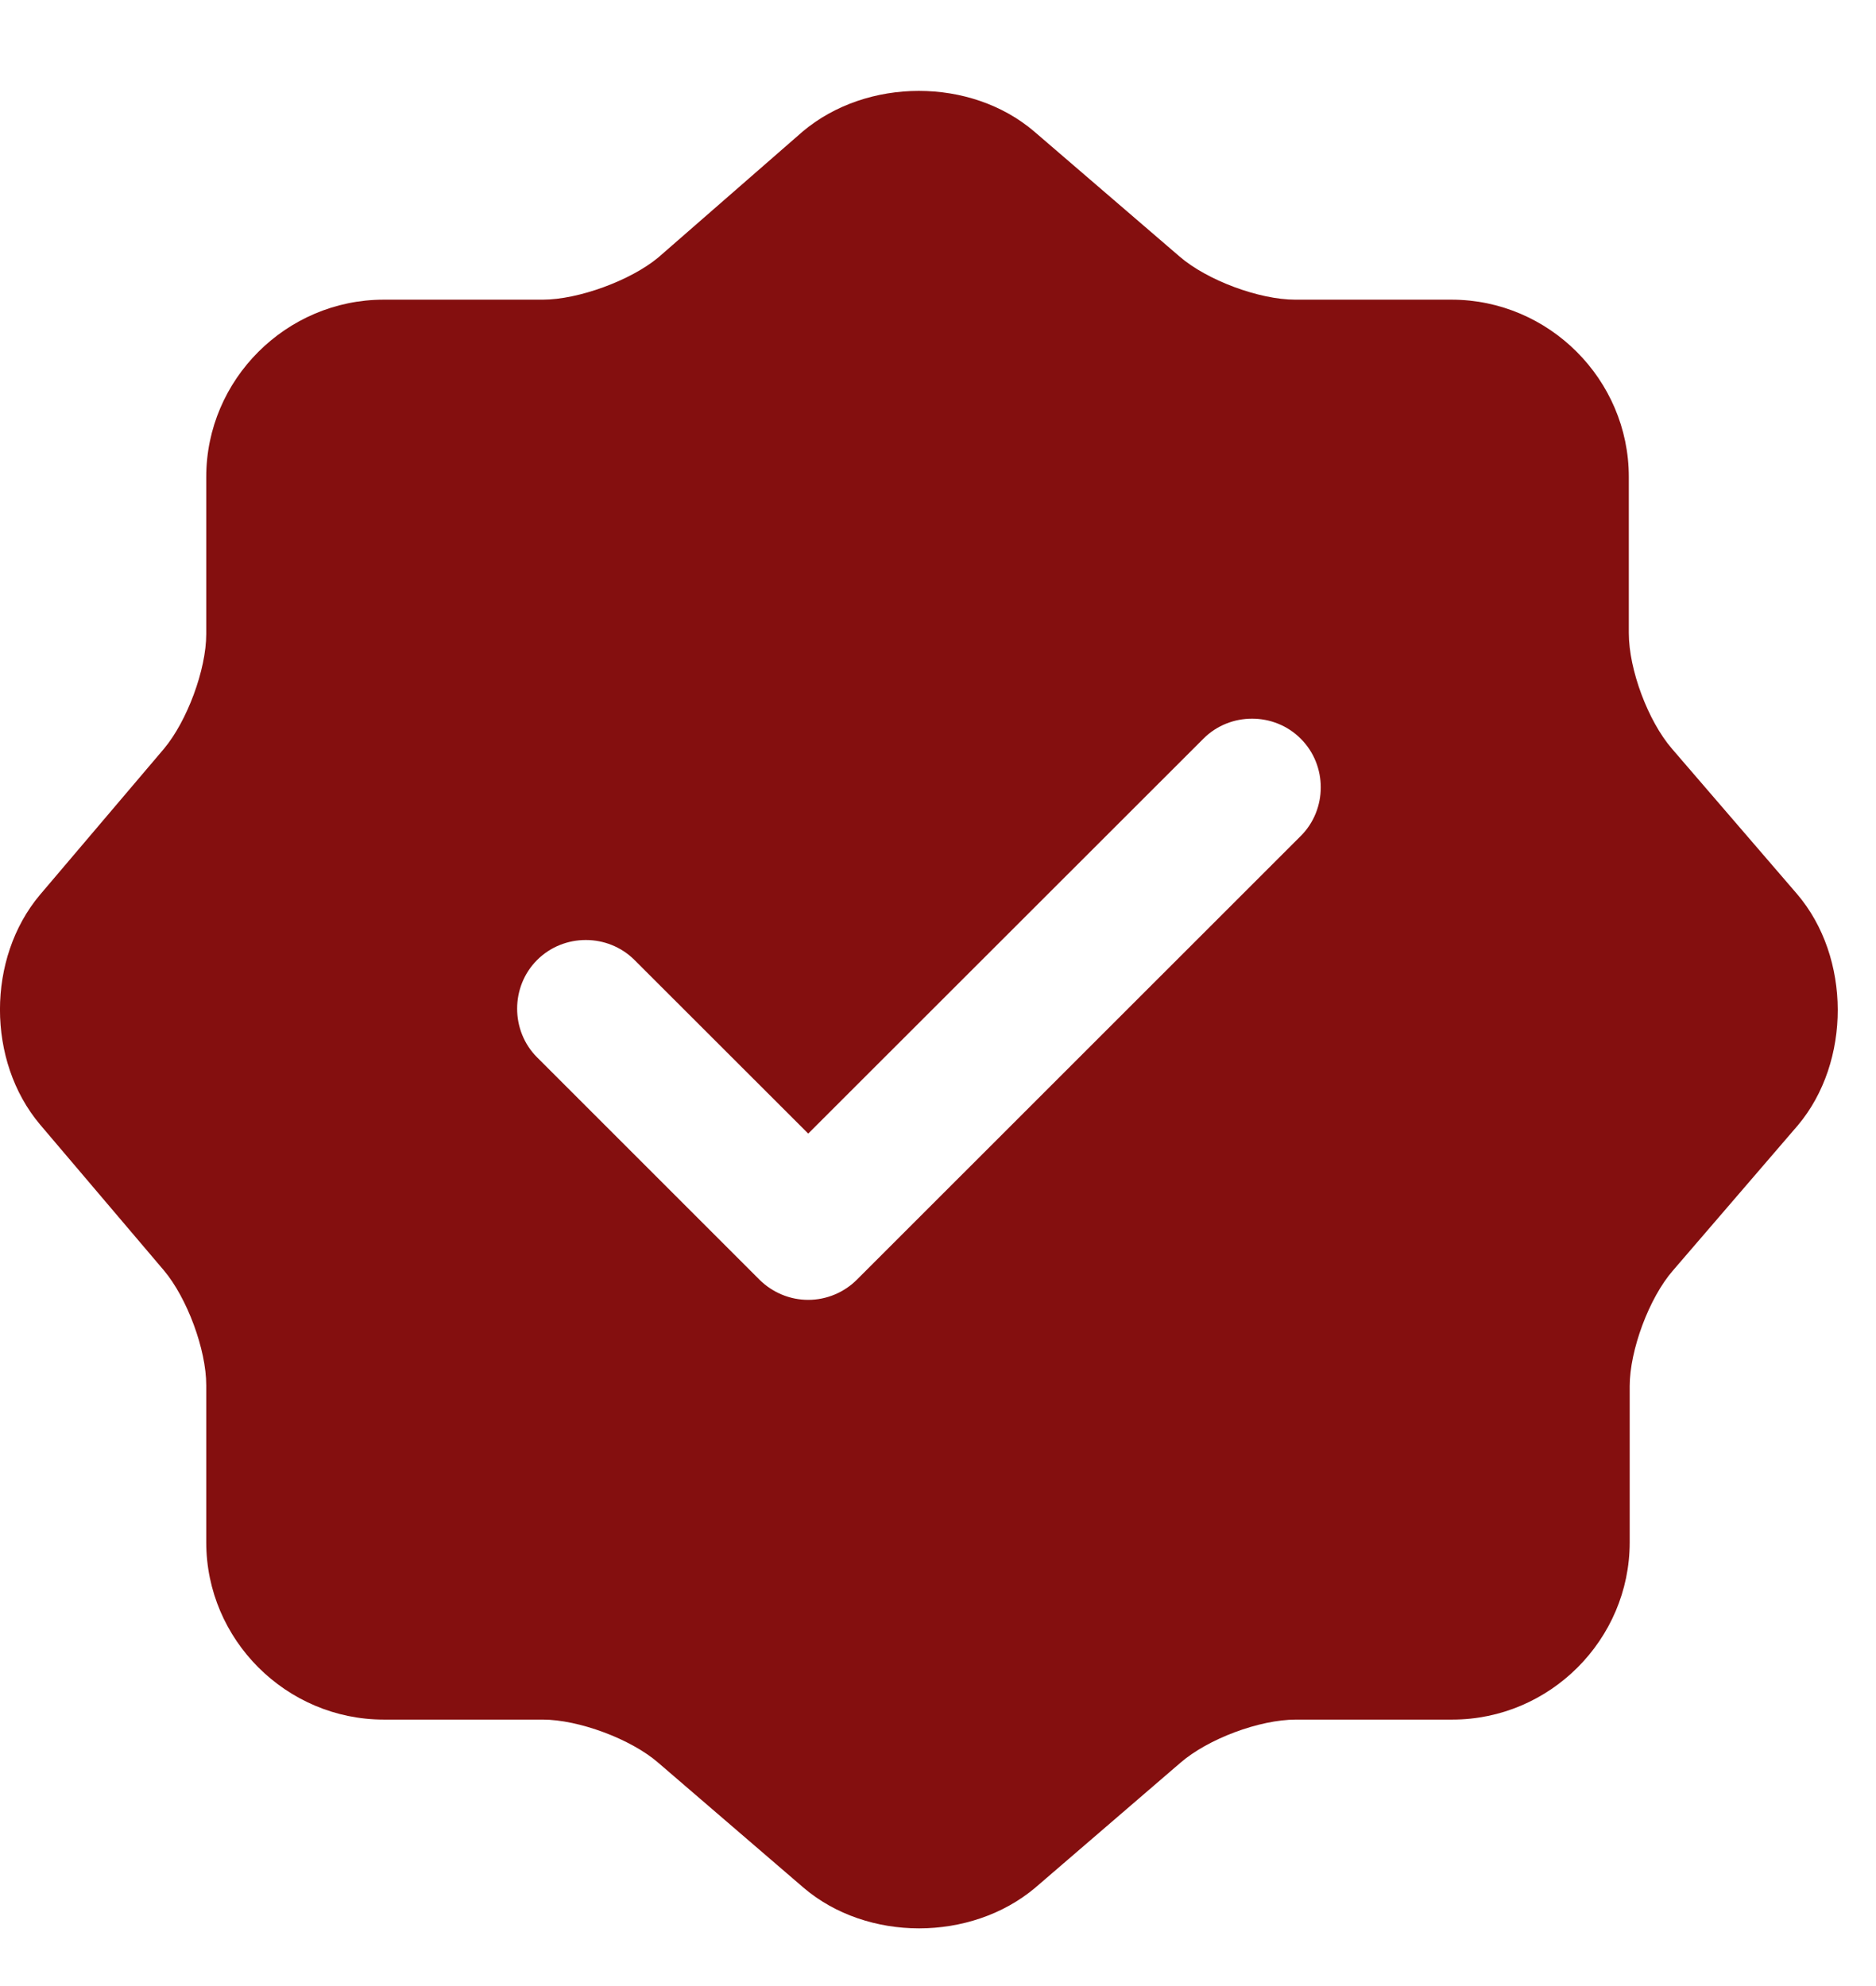 <svg xmlns="http://www.w3.org/2000/svg" width="17" height="18" viewBox="0 0 17 18" fill="none"><path d="M16.284 8.102L15.151 6.786C14.935 6.536 14.76 6.07 14.76 5.737V4.322C14.76 3.44 14.036 2.716 13.153 2.716H11.737C11.412 2.716 10.938 2.541 10.688 2.324L9.372 1.192C8.798 0.701 7.857 0.701 7.274 1.192L5.966 2.333C5.717 2.541 5.242 2.716 4.917 2.716H3.477C2.594 2.716 1.869 3.44 1.869 4.322V5.746C1.869 6.07 1.695 6.536 1.486 6.786L0.362 8.11C-0.121 8.684 -0.121 9.617 0.362 10.191L1.486 11.515C1.695 11.764 1.869 12.23 1.869 12.555V13.979C1.869 14.861 2.594 15.585 3.477 15.585H4.917C5.242 15.585 5.717 15.76 5.966 15.977L7.282 17.109C7.857 17.6 8.798 17.6 9.381 17.109L10.696 15.977C10.946 15.76 11.412 15.585 11.745 15.585H13.161C14.044 15.585 14.768 14.861 14.768 13.979V12.563C14.768 12.239 14.943 11.764 15.16 11.515L16.292 10.199C16.775 9.625 16.775 8.676 16.284 8.102ZM11.787 7.577L7.765 11.598C7.649 11.714 7.49 11.781 7.324 11.781C7.157 11.781 6.999 11.714 6.882 11.598L4.867 9.583C4.626 9.342 4.626 8.942 4.867 8.701C5.109 8.459 5.508 8.459 5.75 8.701L7.324 10.274L10.905 6.695C11.146 6.453 11.546 6.453 11.787 6.695C12.029 6.936 12.029 7.336 11.787 7.577Z" fill="#840F0F"></path></svg>